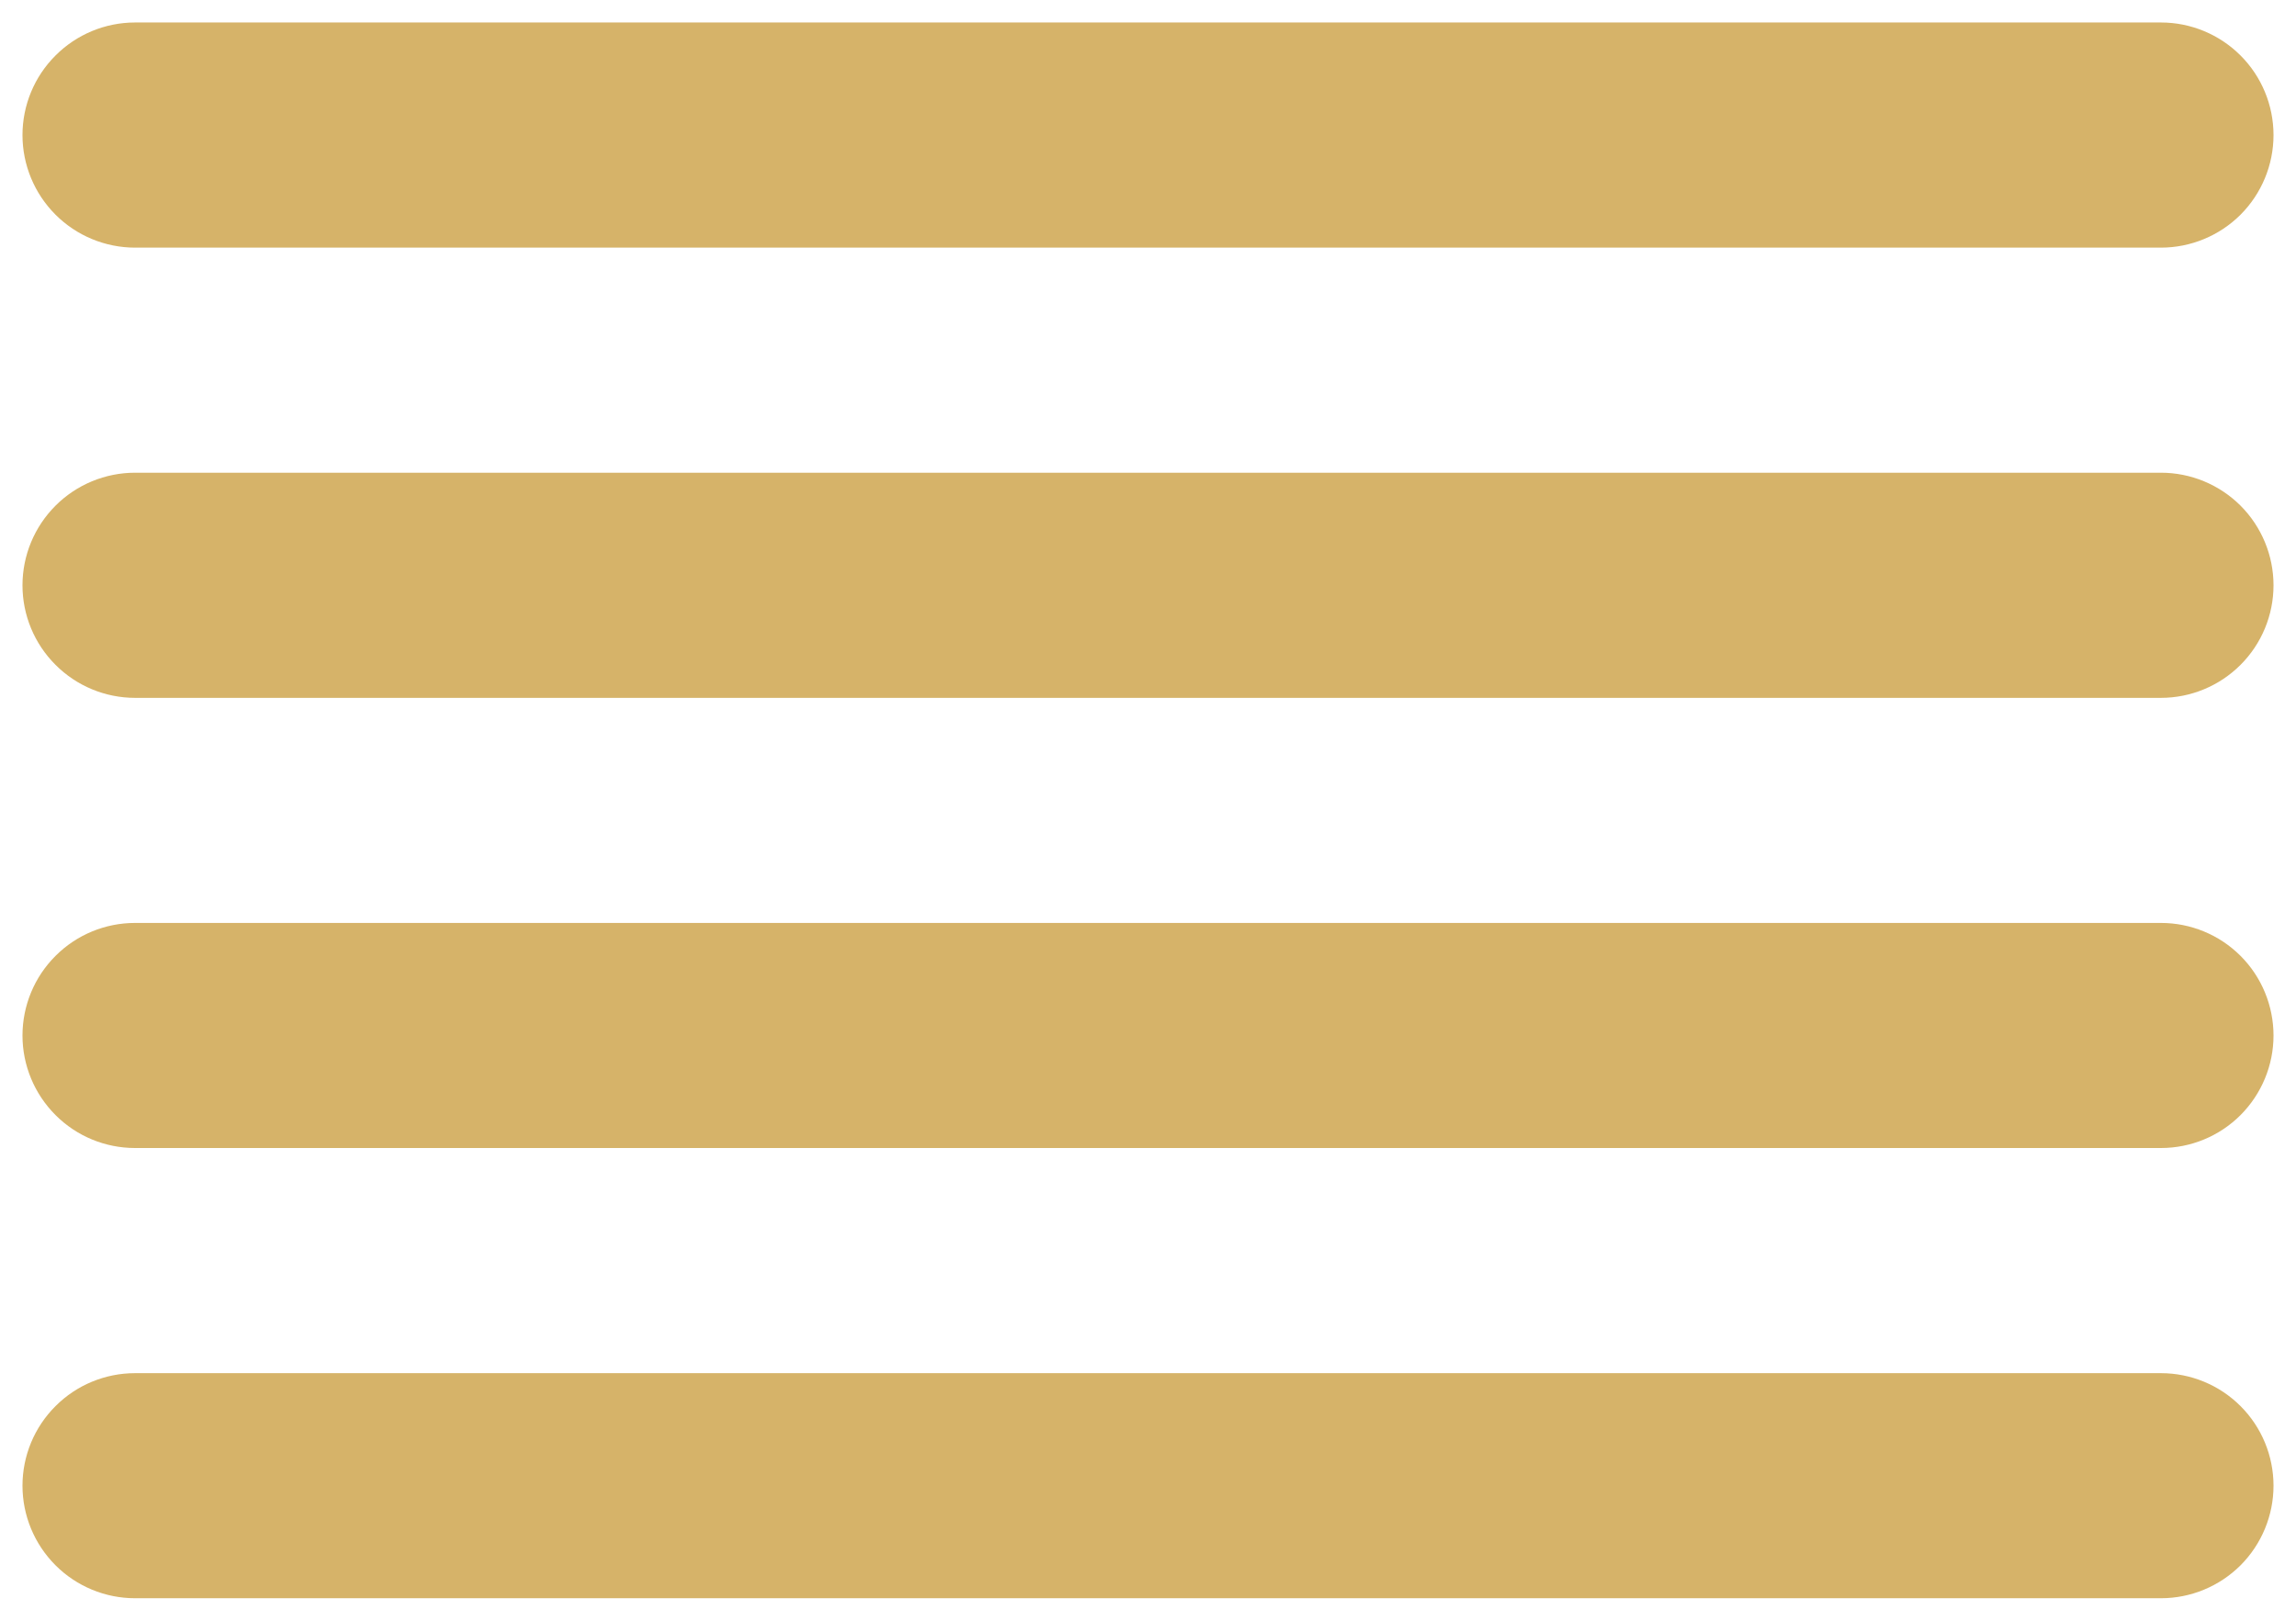 <?xml version="1.0" encoding="UTF-8"?> <svg xmlns="http://www.w3.org/2000/svg" width="34" height="24" viewBox="0 0 34 24" fill="none"><path d="M2 3.667H32C32.442 3.667 32.866 3.491 33.179 3.179C33.491 2.866 33.667 2.442 33.667 2C33.667 1.558 33.491 1.134 33.179 0.822C32.866 0.509 32.442 0.333 32 0.333H2C1.558 0.333 1.134 0.509 0.822 0.822C0.509 1.134 0.333 1.558 0.333 2C0.333 2.442 0.509 2.866 0.822 3.179C1.134 3.491 1.558 3.667 2 3.667ZM32 20.334H2C1.558 20.334 1.134 20.509 0.822 20.822C0.509 21.134 0.333 21.558 0.333 22C0.333 22.442 0.509 22.866 0.822 23.179C1.134 23.491 1.558 23.667 2 23.667H32C32.442 23.667 32.866 23.491 33.179 23.179C33.491 22.866 33.667 22.442 33.667 22C33.667 21.558 33.491 21.134 33.179 20.822C32.866 20.509 32.442 20.334 32 20.334ZM32 13.667H2C1.558 13.667 1.134 13.842 0.822 14.155C0.509 14.467 0.333 14.892 0.333 15.334C0.333 15.775 0.509 16.199 0.822 16.512C1.134 16.825 1.558 17 2 17H32C32.442 17 32.866 16.825 33.179 16.512C33.491 16.199 33.667 15.775 33.667 15.334C33.667 14.892 33.491 14.467 33.179 14.155C32.866 13.842 32.442 13.667 32 13.667ZM32 7H2C1.558 7 1.134 7.176 0.822 7.488C0.509 7.801 0.333 8.225 0.333 8.667C0.333 9.109 0.509 9.533 0.822 9.845C1.134 10.158 1.558 10.334 2 10.334H32C32.442 10.334 32.866 10.158 33.179 9.845C33.491 9.533 33.667 9.109 33.667 8.667C33.667 8.225 33.491 7.801 33.179 7.488C32.866 7.176 32.442 7 32 7Z" fill="#D6B369"></path></svg> 